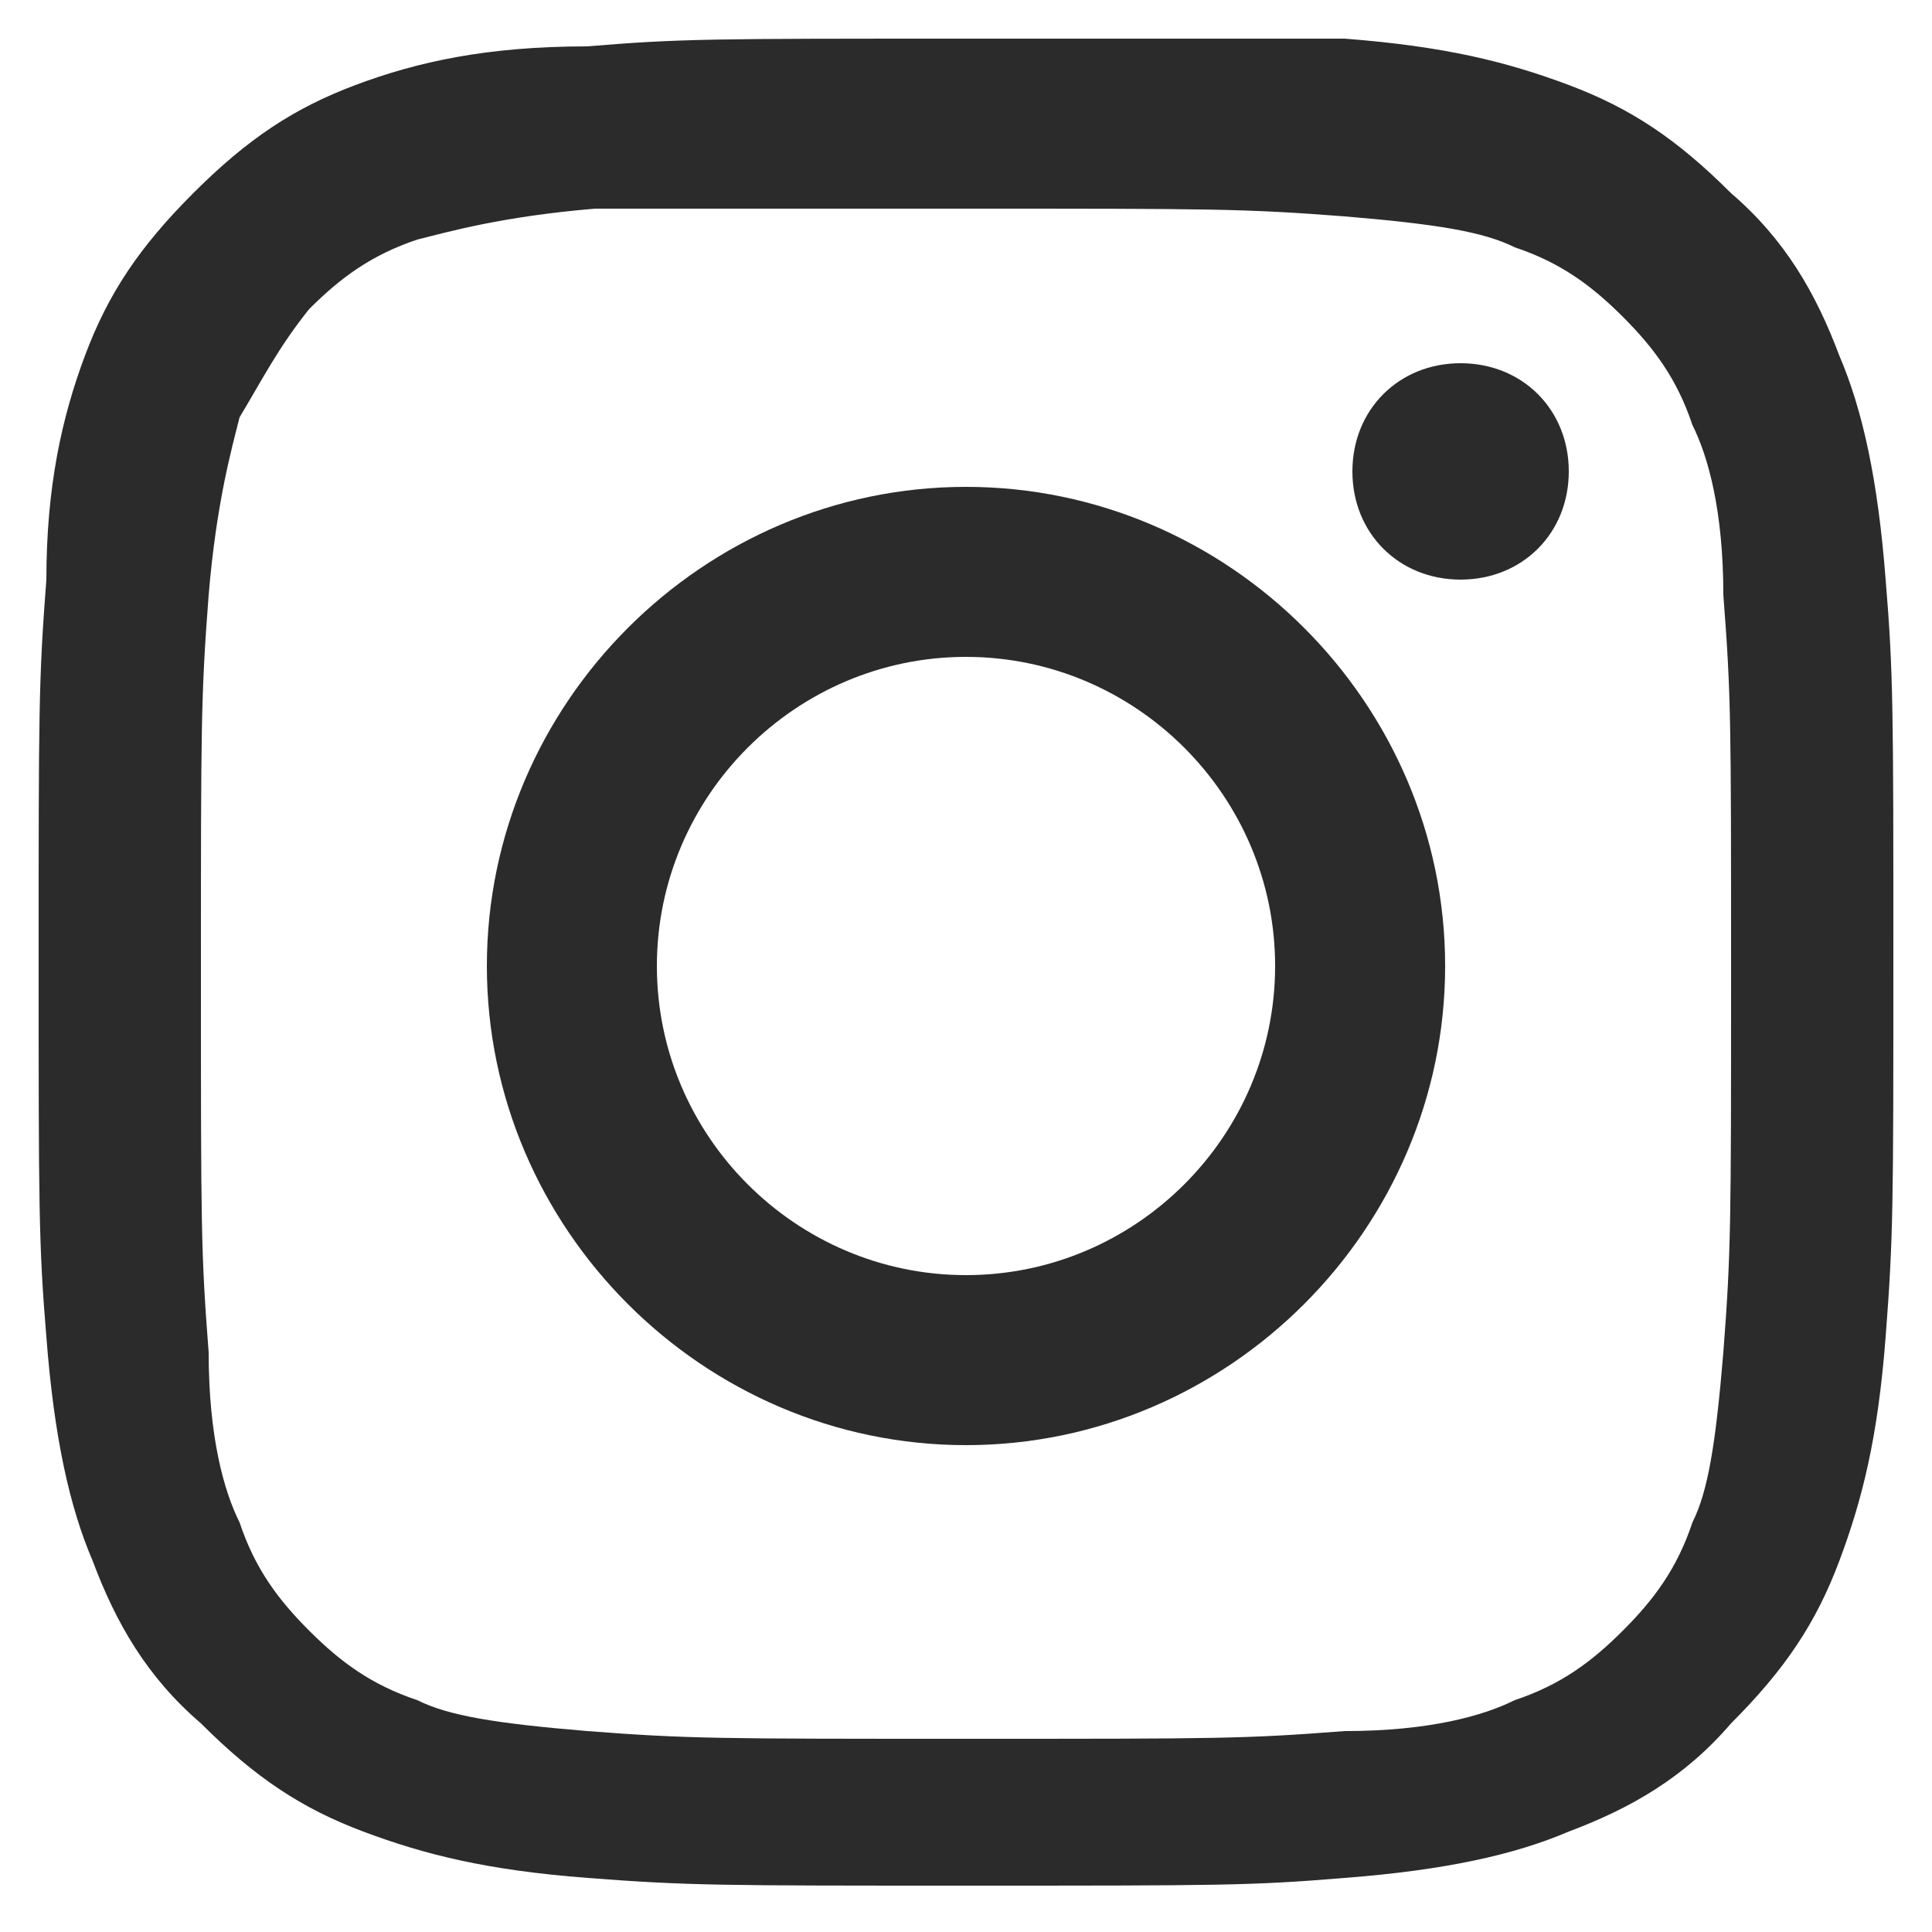 <?xml version="1.0" encoding="utf-8"?>
<!-- Generator: Adobe Illustrator 23.0.3, SVG Export Plug-In . SVG Version: 6.00 Build 0)  -->
<svg version="1.1" id="Warstwa_1" xmlns="http://www.w3.org/2000/svg" xmlns:xlink="http://www.w3.org/1999/xlink" x="0px" y="0px"
	 viewBox="0 0 25 25" style="enable-background:new 0 0 25 25;" xml:space="preserve">
<style type="text/css">
	.st0{fill:#2B2B2B;}
</style>
<g id="XMLID_4_">
	<g>
		<path id="XMLID_63_" class="st0" d="M12.5,2.7c3.2,0,3.6,0,4.9,0.1c1.2,0.1,1.8,0.2,2.2,0.4c0.6,0.2,1,0.5,1.4,0.9
			c0.4,0.4,0.7,0.8,0.9,1.4c0.2,0.4,0.4,1.1,0.4,2.2c0.1,1.3,0.1,1.6,0.1,4.9c0,3.2,0,3.6-0.1,4.9c-0.1,1.2-0.2,1.8-0.4,2.2
			c-0.2,0.6-0.5,1-0.9,1.4c-0.4,0.4-0.8,0.7-1.4,0.9c-0.4,0.2-1.1,0.4-2.2,0.4c-1.3,0.1-1.6,0.1-4.9,0.1c-3.2,0-3.6,0-4.9-0.1
			c-1.2-0.1-1.8-0.2-2.2-0.4c-0.6-0.2-1-0.5-1.4-0.9c-0.4-0.4-0.7-0.8-0.9-1.4c-0.2-0.4-0.4-1.1-0.4-2.2c-0.1-1.3-0.1-1.6-0.1-4.9
			c0-3.2,0-3.6,0.1-4.9C2.8,6.5,3,5.8,3.1,5.4C3.4,4.9,3.6,4.5,4,4c0.4-0.4,0.8-0.7,1.4-0.9C5.8,3,6.5,2.8,7.7,2.7
			C8.9,2.7,9.3,2.7,12.5,2.7 M12.5,0.5c-3.3,0-3.7,0-4.9,0.1C6.3,0.6,5.4,0.8,4.6,1.1C3.8,1.4,3.2,1.8,2.5,2.5
			C1.8,3.2,1.4,3.8,1.1,4.6C0.8,5.4,0.6,6.3,0.6,7.5c-0.1,1.3-0.1,1.7-0.1,4.9s0,3.7,0.1,4.9c0.1,1.3,0.3,2.2,0.6,2.9
			c0.3,0.8,0.7,1.5,1.4,2.1c0.7,0.7,1.3,1.1,2.1,1.4c0.8,0.3,1.6,0.5,2.9,0.6c1.3,0.1,1.7,0.1,4.9,0.1c3.3,0,3.7,0,4.9-0.1
			c1.3-0.1,2.2-0.3,2.9-0.6c0.8-0.3,1.5-0.7,2.1-1.4c0.7-0.7,1.1-1.3,1.4-2.1c0.3-0.8,0.5-1.6,0.6-2.9c0.1-1.3,0.1-1.7,0.1-4.9
			s0-3.7-0.1-4.9c-0.1-1.3-0.3-2.2-0.6-2.9c-0.3-0.8-0.7-1.5-1.4-2.1c-0.7-0.7-1.3-1.1-2.1-1.4c-0.8-0.3-1.6-0.5-2.9-0.6
			C16.2,0.5,15.8,0.5,12.5,0.5"/>
		<path id="XMLID_60_" class="st0" d="M12.5,6.3c-3.4,0-6.2,2.8-6.2,6.2s2.8,6.2,6.2,6.2c3.4,0,6.2-2.8,6.2-6.2S15.9,6.3,12.5,6.3
			 M12.5,16.5c-2.2,0-4-1.8-4-4c0-2.2,1.8-4,4-4c2.2,0,4,1.8,4,4C16.5,14.7,14.7,16.5,12.5,16.5"/>
		<path id="XMLID_59_" class="st0" d="M20.3,6.1c0,0.8-0.6,1.4-1.4,1.4c-0.8,0-1.4-0.6-1.4-1.4s0.6-1.4,1.4-1.4
			C19.7,4.7,20.3,5.3,20.3,6.1"/>
	</g>
</g>
</svg>
